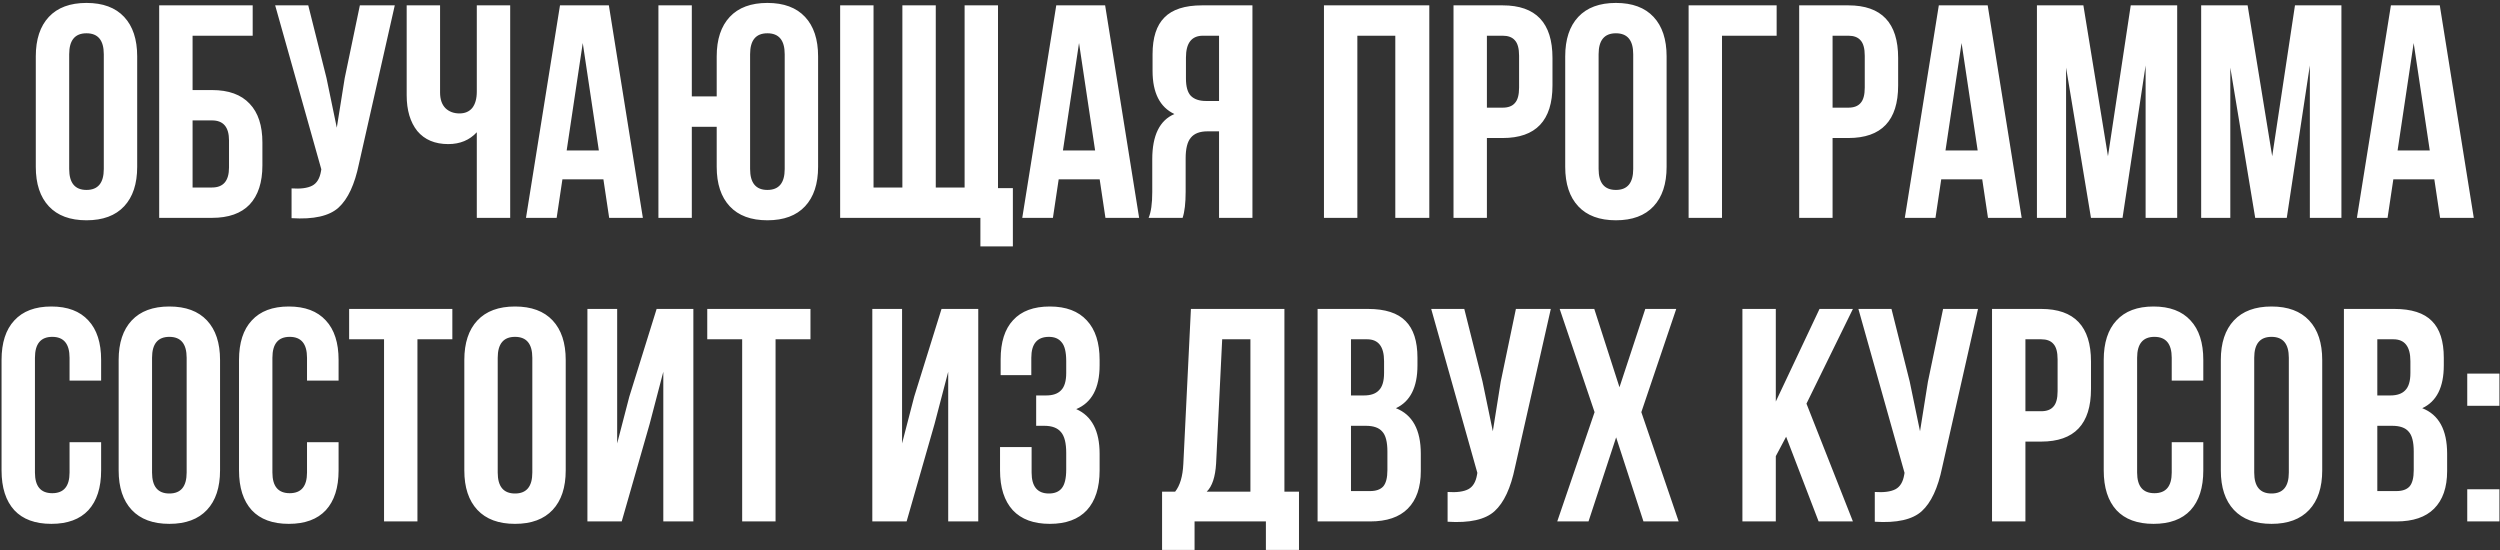 <?xml version="1.0" encoding="UTF-8"?> <svg xmlns="http://www.w3.org/2000/svg" width="700" height="154" viewBox="0 0 700 154" fill="none"><rect x="0" y="0" width="700" height="154" fill="#333333" stroke="none"/><path d="M19.372 15.185V47.315C19.372 51.225 20.987 53.18 24.217 53.18C27.447 53.18 29.062 51.225 29.062 47.315V15.185C29.062 11.275 27.447 9.32 24.217 9.32C20.987 9.32 19.372 11.275 19.372 15.185ZM10.022 46.72V15.78C10.022 11.02 11.241 7.337 13.677 4.73C16.114 2.123 19.627 0.82 24.217 0.82C28.807 0.82 32.321 2.123 34.757 4.73C37.194 7.337 38.412 11.02 38.412 15.78V46.72C38.412 51.48 37.194 55.163 34.757 57.77C32.321 60.377 28.807 61.68 24.217 61.68C19.627 61.68 16.114 60.377 13.677 57.77C11.241 55.163 10.022 51.48 10.022 46.72ZM59.363 61H44.573V1.5H70.753V10H53.923V25.215H59.363C64.01 25.215 67.523 26.49 69.903 29.04C72.283 31.533 73.473 35.16 73.473 39.92V46.295C73.473 51.055 72.283 54.71 69.903 57.26C67.523 59.753 64.01 61 59.363 61ZM53.923 52.5H59.363C62.537 52.5 64.123 50.63 64.123 46.89V39.325C64.123 35.585 62.537 33.715 59.363 33.715H53.923V52.5ZM110.537 1.5L100.507 45.87C99.317 51.65 97.418 55.73 94.812 58.11C92.205 60.49 87.813 61.482 81.637 61.085V52.755C84.187 52.925 86.113 52.67 87.417 51.99C88.72 51.31 89.542 49.95 89.882 47.91L89.967 47.4L77.047 1.5H86.312L91.412 21.815L94.302 35.755L96.512 21.9L100.762 1.5H110.537ZM133.504 1.5H142.854V61H133.504V37.03C131.464 39.24 128.801 40.345 125.514 40.345C121.774 40.345 118.884 39.127 116.844 36.69C114.861 34.197 113.869 30.853 113.869 26.66V1.5H123.219V25.895C123.219 27.822 123.729 29.295 124.749 30.315C125.769 31.278 127.072 31.76 128.659 31.76C130.189 31.76 131.379 31.25 132.229 30.23C133.079 29.153 133.504 27.623 133.504 25.64V1.5ZM170.482 1.5L180.002 61H170.567L168.952 50.205H157.477L155.862 61H147.277L156.797 1.5H170.482ZM163.172 12.04L158.667 42.13H167.677L163.172 12.04ZM200.677 46.72V35.5H193.707V61H184.357V1.5H193.707V27H200.677V15.78C200.677 11.02 201.895 7.337 204.332 4.73C206.768 2.123 210.282 0.82 214.872 0.82C219.462 0.82 222.975 2.123 225.412 4.73C227.848 7.337 229.067 11.02 229.067 15.78V46.72C229.067 51.48 227.848 55.163 225.412 57.77C222.975 60.377 219.462 61.68 214.872 61.68C210.282 61.68 206.768 60.377 204.332 57.77C201.895 55.163 200.677 51.48 200.677 46.72ZM210.027 15.185V47.315C210.027 51.225 211.642 53.18 214.872 53.18C218.102 53.18 219.717 51.225 219.717 47.315V15.185C219.717 11.275 218.102 9.32 214.872 9.32C211.642 9.32 210.027 11.275 210.027 15.185ZM279.44 1.5V52.67H283.605V68.99H274.51V61H235.24V1.5H244.59V52.5H252.665V1.5H262.015V52.5H270.09V1.5H279.44ZM309.437 1.5L318.957 61H309.522L307.907 50.205H296.432L294.817 61H286.232L295.752 1.5H309.437ZM302.127 12.04L297.622 42.13H306.632L302.127 12.04ZM331.132 61H321.612C322.292 59.413 322.632 57.005 322.632 53.775V44.595C322.632 37.908 324.7 33.687 328.837 31.93C324.757 30.003 322.717 25.98 322.717 19.86V15.185C322.717 10.538 323.822 7.11 326.032 4.9C328.242 2.633 331.755 1.5 336.572 1.5H350.682V61H341.332V36.775H338.102C335.948 36.775 334.39 37.37 333.427 38.56C332.463 39.693 331.982 41.62 331.982 44.34V53.69C331.982 56.863 331.698 59.3 331.132 61ZM341.332 10H336.827C333.653 10 332.067 12.04 332.067 16.12V21.985C332.067 24.252 332.52 25.867 333.427 26.83C334.39 27.793 335.807 28.275 337.677 28.275H341.332V10ZM380.059 10V61H370.709V1.5H400.204V61H390.684V10H380.059ZM420.753 1.5C430.047 1.5 434.693 6.402 434.693 16.205V23.94C434.693 33.743 430.047 38.645 420.753 38.645H416.333V61H406.983V1.5H420.753ZM420.753 10H416.333V30.145H420.753C422.283 30.145 423.417 29.72 424.153 28.87C424.947 28.02 425.343 26.575 425.343 24.535V15.61C425.343 13.57 424.947 12.125 424.153 11.275C423.417 10.425 422.283 10 420.753 10ZM447.61 15.185V47.315C447.61 51.225 449.225 53.18 452.455 53.18C455.685 53.18 457.3 51.225 457.3 47.315V15.185C457.3 11.275 455.685 9.32 452.455 9.32C449.225 9.32 447.61 11.275 447.61 15.185ZM438.26 46.72V15.78C438.26 11.02 439.478 7.337 441.915 4.73C444.351 2.123 447.865 0.82 452.455 0.82C457.045 0.82 460.558 2.123 462.995 4.73C465.431 7.337 466.65 11.02 466.65 15.78V46.72C466.65 51.48 465.431 55.163 462.995 57.77C460.558 60.377 457.045 61.68 452.455 61.68C447.865 61.68 444.351 60.377 441.915 57.77C439.478 55.163 438.26 51.48 438.26 46.72ZM482.161 61H472.811V1.5H497.461V10H482.161V61ZM517.541 1.5C526.834 1.5 531.481 6.402 531.481 16.205V23.94C531.481 33.743 526.834 38.645 517.541 38.645H513.121V61H503.771V1.5H517.541ZM517.541 10H513.121V30.145H517.541C519.071 30.145 520.204 29.72 520.941 28.87C521.734 28.02 522.131 26.575 522.131 24.535V15.61C522.131 13.57 521.734 12.125 520.941 11.275C520.204 10.425 519.071 10 517.541 10ZM556.552 1.5L566.072 61H556.637L555.022 50.205H543.547L541.932 61H533.347L542.867 1.5H556.552ZM549.242 12.04L544.737 42.13H553.747L549.242 12.04ZM583.346 1.5L590.231 43.745L596.606 1.5H609.611V61H600.771V18.33L594.311 61H585.471L578.501 18.925V61H570.341V1.5H583.346ZM629.332 1.5L636.217 43.745L642.592 1.5H655.597V61H646.757V18.33L640.297 61H631.457L624.487 18.925V61H616.327V1.5H629.332ZM683.139 1.5L692.659 61H683.224L681.609 50.205H670.134L668.519 61H659.934L669.454 1.5H683.139ZM675.829 12.04L671.324 42.13H680.334L675.829 12.04ZM19.475 123.815H28.315V131.72C28.315 136.537 27.125 140.248 24.745 142.855C22.365 145.405 18.908 146.68 14.375 146.68C9.841 146.68 6.385 145.405 4.005 142.855C1.625 140.248 0.435 136.537 0.435 131.72V100.78C0.435 95.963 1.625 92.28 4.005 89.73C6.385 87.123 9.841 85.82 14.375 85.82C18.908 85.82 22.365 87.123 24.745 89.73C27.125 92.28 28.315 95.963 28.315 100.78V106.56H19.475V100.185C19.475 96.275 17.86 94.32 14.63 94.32C11.4 94.32 9.785 96.275 9.785 100.185V132.315C9.785 136.168 11.4 138.095 14.63 138.095C17.86 138.095 19.475 136.168 19.475 132.315V123.815ZM42.573 100.185V132.315C42.573 136.225 44.188 138.18 47.418 138.18C50.648 138.18 52.263 136.225 52.263 132.315V100.185C52.263 96.275 50.648 94.32 47.418 94.32C44.188 94.32 42.573 96.275 42.573 100.185ZM33.223 131.72V100.78C33.223 96.02 34.441 92.337 36.878 89.73C39.315 87.123 42.828 85.82 47.418 85.82C52.008 85.82 55.521 87.123 57.958 89.73C60.395 92.337 61.613 96.02 61.613 100.78V131.72C61.613 136.48 60.395 140.163 57.958 142.77C55.521 145.377 52.008 146.68 47.418 146.68C42.828 146.68 39.315 145.377 36.878 142.77C34.441 140.163 33.223 136.48 33.223 131.72ZM85.964 123.815H94.804V131.72C94.804 136.537 93.614 140.248 91.234 142.855C88.854 145.405 85.397 146.68 80.864 146.68C76.331 146.68 72.874 145.405 70.494 142.855C68.114 140.248 66.924 136.537 66.924 131.72V100.78C66.924 95.963 68.114 92.28 70.494 89.73C72.874 87.123 76.331 85.82 80.864 85.82C85.397 85.82 88.854 87.123 91.234 89.73C93.614 92.28 94.804 95.963 94.804 100.78V106.56H85.964V100.185C85.964 96.275 84.349 94.32 81.119 94.32C77.889 94.32 76.274 96.275 76.274 100.185V132.315C76.274 136.168 77.889 138.095 81.119 138.095C84.349 138.095 85.964 136.168 85.964 132.315V123.815ZM97.757 95V86.5H126.657V95H116.882V146H107.532V95H97.757ZM139.36 100.185V132.315C139.36 136.225 140.975 138.18 144.205 138.18C147.435 138.18 149.05 136.225 149.05 132.315V100.185C149.05 96.275 147.435 94.32 144.205 94.32C140.975 94.32 139.36 96.275 139.36 100.185ZM130.01 131.72V100.78C130.01 96.02 131.228 92.337 133.665 89.73C136.102 87.123 139.615 85.82 144.205 85.82C148.795 85.82 152.308 87.123 154.745 89.73C157.182 92.337 158.4 96.02 158.4 100.78V131.72C158.4 136.48 157.182 140.163 154.745 142.77C152.308 145.377 148.795 146.68 144.205 146.68C139.615 146.68 136.102 145.377 133.665 142.77C131.228 140.163 130.01 136.48 130.01 131.72ZM181.901 118.715L174.081 146H164.476V86.5H172.806V124.155L176.206 111.065L183.856 86.5H194.141V146H185.726V104.095L181.901 118.715ZM198.031 95V86.5H226.931V95H217.156V146H207.806V95H198.031ZM261.672 118.715L253.852 146H244.247V86.5H252.577V124.155L255.977 111.065L263.627 86.5H273.912V146H265.497V104.095L261.672 118.715ZM298.541 104.435V101.12C298.541 98.57 298.116 96.813 297.266 95.85C296.473 94.83 295.283 94.32 293.696 94.32C290.409 94.32 288.766 96.275 288.766 100.185V105.03H280.181V100.61C280.181 95.793 281.343 92.138 283.666 89.645C285.989 87.095 289.418 85.82 293.951 85.82C298.484 85.82 301.941 87.123 304.321 89.73C306.701 92.28 307.891 95.963 307.891 100.78V102.31C307.891 108.657 305.709 112.737 301.346 114.55C305.709 116.477 307.891 120.642 307.891 127.045V131.72C307.891 136.537 306.701 140.248 304.321 142.855C301.941 145.405 298.484 146.68 293.951 146.68C289.418 146.68 285.961 145.405 283.581 142.855C281.201 140.248 280.011 136.537 280.011 131.72V125.175H288.851V132.315C288.851 136.225 290.466 138.18 293.696 138.18C295.283 138.18 296.473 137.698 297.266 136.735C298.116 135.715 298.541 133.958 298.541 131.465V126.79C298.541 124.07 298.059 122.143 297.096 121.01C296.133 119.82 294.574 119.225 292.421 119.225H290.126V110.725H292.931C294.801 110.725 296.189 110.243 297.096 109.28C298.059 108.317 298.541 106.702 298.541 104.435ZM363.716 153.99H354.451V146H334.476V153.99H325.381V137.67H329.036C330.396 135.97 331.161 133.392 331.331 129.935L333.456 86.5H359.636V137.67H363.716V153.99ZM342.211 95L340.511 129.765C340.284 133.562 339.406 136.197 337.876 137.67H350.116V95H342.211ZM383.034 86.5C387.851 86.5 391.364 87.633 393.574 89.9C395.784 92.11 396.889 95.538 396.889 100.185V102.31C396.889 108.43 394.878 112.425 390.854 114.295C395.501 116.108 397.824 120.358 397.824 127.045V131.89C397.824 136.48 396.606 139.993 394.169 142.43C391.789 144.81 388.276 146 383.629 146H368.924V86.5H383.034ZM382.439 119.225H378.274V137.5H383.629C385.273 137.5 386.491 137.075 387.284 136.225C388.078 135.318 388.474 133.788 388.474 131.635V126.45C388.474 123.73 387.993 121.86 387.029 120.84C386.123 119.763 384.593 119.225 382.439 119.225ZM382.779 95H378.274V110.725H381.929C383.799 110.725 385.188 110.243 386.094 109.28C387.058 108.317 387.539 106.702 387.539 104.435V101.12C387.539 97.04 385.953 95 382.779 95ZM434.226 86.5L424.196 130.87C423.006 136.65 421.107 140.73 418.501 143.11C415.894 145.49 411.502 146.482 405.326 146.085V137.755C407.876 137.925 409.802 137.67 411.106 136.99C412.409 136.31 413.231 134.95 413.571 132.91L413.656 132.4L400.736 86.5H410.001L415.101 106.815L417.991 120.755L420.201 106.9L424.451 86.5H434.226ZM460.678 86.5H469.348L459.573 115.4L470.028 146H460.168L452.518 122.455L444.783 146H436.028L446.483 115.4L436.708 86.5H446.398L453.453 108.43L460.678 86.5ZM509.21 146L500.115 122.285L497.225 127.725V146H487.875V86.5H497.225V112.425L509.465 86.5H518.815L505.81 113.02L518.815 146H509.21ZM553.84 86.5L543.81 130.87C542.62 136.65 540.722 140.73 538.115 143.11C535.508 145.49 531.117 146.482 524.94 146.085V137.755C527.49 137.925 529.417 137.67 530.72 136.99C532.023 136.31 532.845 134.95 533.185 132.91L533.27 132.4L520.35 86.5H529.615L534.715 106.815L537.605 120.755L539.815 106.9L544.065 86.5H553.84ZM571.537 86.5C580.831 86.5 585.477 91.402 585.477 101.205V108.94C585.477 118.743 580.831 123.645 571.537 123.645H567.117V146H557.767V86.5H571.537ZM571.537 95H567.117V115.145H571.537C573.067 115.145 574.201 114.72 574.937 113.87C575.731 113.02 576.127 111.575 576.127 109.535V100.61C576.127 98.57 575.731 97.125 574.937 96.275C574.201 95.425 573.067 95 571.537 95ZM608.083 123.815H616.923V131.72C616.923 136.537 615.733 140.248 613.353 142.855C610.973 145.405 607.517 146.68 602.983 146.68C598.45 146.68 594.993 145.405 592.613 142.855C590.233 140.248 589.043 136.537 589.043 131.72V100.78C589.043 95.963 590.233 92.28 592.613 89.73C594.993 87.123 598.45 85.82 602.983 85.82C607.517 85.82 610.973 87.123 613.353 89.73C615.733 92.28 616.923 95.963 616.923 100.78V106.56H608.083V100.185C608.083 96.275 606.468 94.32 603.238 94.32C600.008 94.32 598.393 96.275 598.393 100.185V132.315C598.393 136.168 600.008 138.095 603.238 138.095C606.468 138.095 608.083 136.168 608.083 132.315V123.815ZM631.181 100.185V132.315C631.181 136.225 632.796 138.18 636.026 138.18C639.256 138.18 640.871 136.225 640.871 132.315V100.185C640.871 96.275 639.256 94.32 636.026 94.32C632.796 94.32 631.181 96.275 631.181 100.185ZM621.831 131.72V100.78C621.831 96.02 623.05 92.337 625.486 89.73C627.923 87.123 631.436 85.82 636.026 85.82C640.616 85.82 644.13 87.123 646.566 89.73C649.003 92.337 650.221 96.02 650.221 100.78V131.72C650.221 136.48 649.003 140.163 646.566 142.77C644.13 145.377 640.616 146.68 636.026 146.68C631.436 146.68 627.923 145.377 625.486 142.77C623.05 140.163 621.831 136.48 621.831 131.72ZM670.407 86.5C675.224 86.5 678.737 87.633 680.947 89.9C683.157 92.11 684.262 95.538 684.262 100.185V102.31C684.262 108.43 682.251 112.425 678.227 114.295C682.874 116.108 685.197 120.358 685.197 127.045V131.89C685.197 136.48 683.979 139.993 681.542 142.43C679.162 144.81 675.649 146 671.002 146H656.297V86.5H670.407ZM669.812 119.225H665.647V137.5H671.002C672.646 137.5 673.864 137.075 674.657 136.225C675.451 135.318 675.847 133.788 675.847 131.635V126.45C675.847 123.73 675.366 121.86 674.402 120.84C673.496 119.763 671.966 119.225 669.812 119.225ZM670.152 95H665.647V110.725H669.302C671.172 110.725 672.561 110.243 673.467 109.28C674.431 108.317 674.912 106.702 674.912 104.435V101.12C674.912 97.04 673.326 95 670.152 95ZM690.829 136.99H699.839V146H690.829V136.99ZM690.829 104.605H699.839V113.615H690.829V104.605Z" fill="white"></path></svg> 